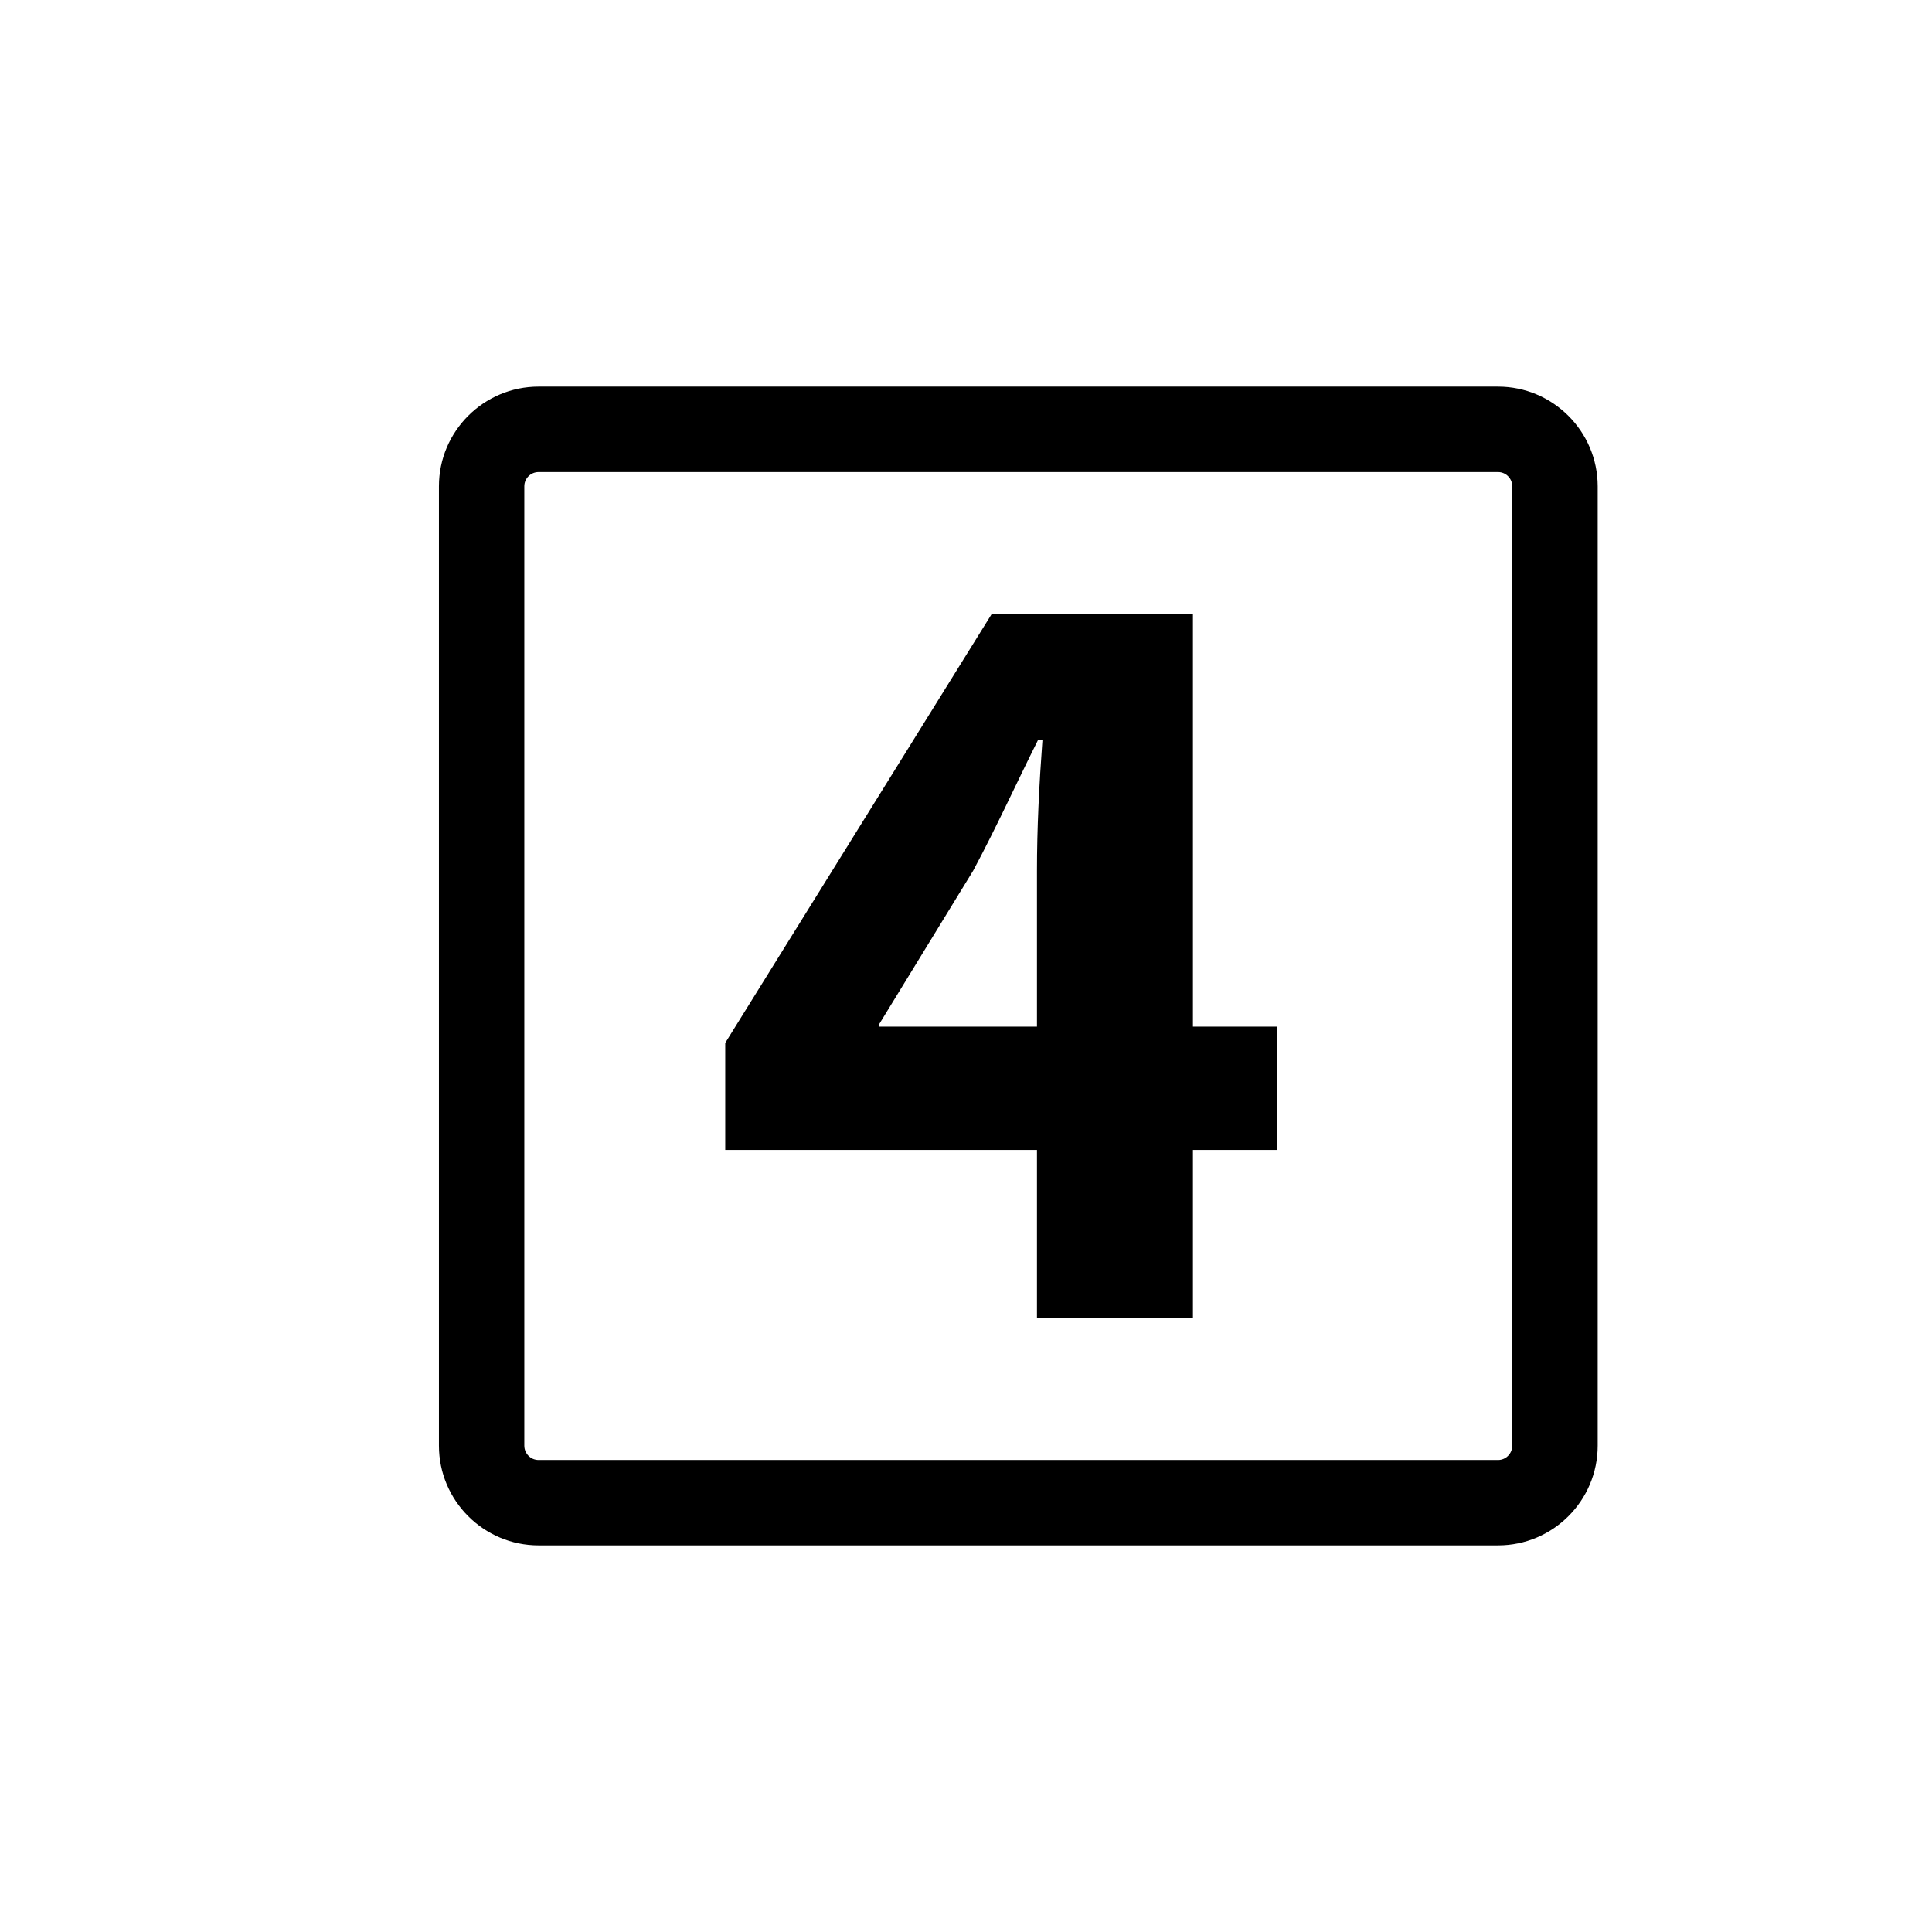 <?xml version="1.0" encoding="utf-8"?>
<!-- Generator: Adobe Illustrator 15.0.0, SVG Export Plug-In . SVG Version: 6.00 Build 0)  -->
<!DOCTYPE svg PUBLIC "-//W3C//DTD SVG 1.1//EN" "http://www.w3.org/Graphics/SVG/1.1/DTD/svg11.dtd">
<svg version="1.1" id="Layer_1" xmlns="http://www.w3.org/2000/svg" xmlns:xlink="http://www.w3.org/1999/xlink" x="0px" y="0px"
	 width="26px" height="26px" viewBox="0 0 26 26" enable-background="new 0 0 26 26" xml:space="preserve">
<g>
	<path d="M20.159,5.203H7.248c-0.739,0-1.341,0.602-1.341,1.341v12.911c0,0.74,0.602,1.342,1.341,1.342h12.912
		c0.739,0,1.341-0.602,1.341-1.342V6.544C21.5,5.805,20.898,5.203,20.159,5.203z M20.351,19.455c0,0.107-0.086,0.193-0.191,0.193
		H7.248c-0.106,0-0.192-0.086-0.192-0.193V6.544c0-0.105,0.086-0.191,0.192-0.191h12.912c0.105,0,0.191,0.086,0.191,0.191V19.455z"
		/>
	<path d="M16.054,8.266h-2.71L9.76,14.035v1.441h4.195v2.258h2.099v-2.258h1.136v-1.66h-1.136V8.266z M13.955,11.718v2.098h-2.126
		v-0.029l1.267-2.069c0.32-0.597,0.568-1.15,0.875-1.763h0.058C13.984,10.568,13.955,11.15,13.955,11.718z"/>
</g>
</svg>
